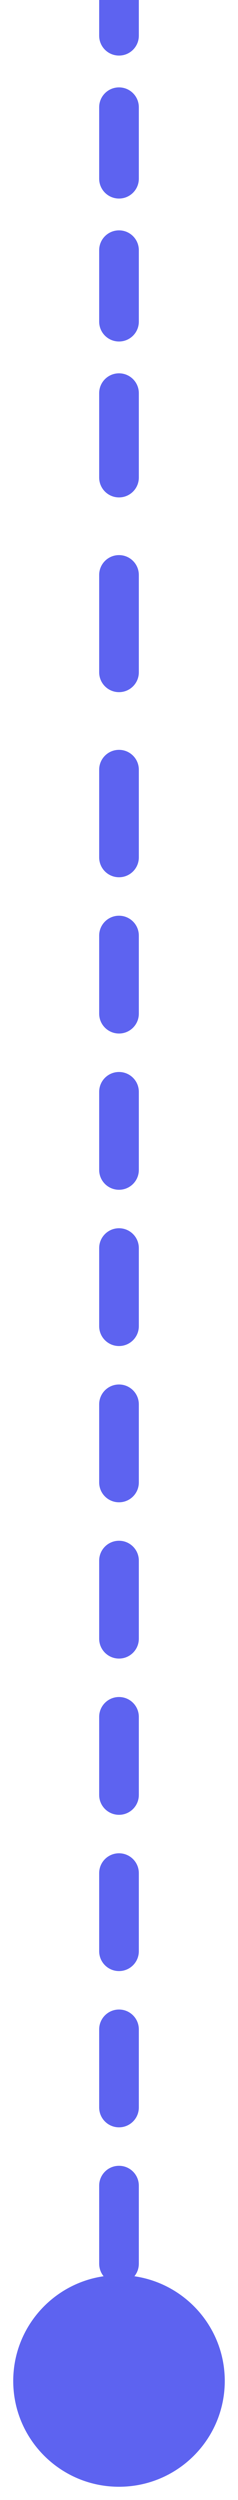 <?xml version="1.0" encoding="UTF-8"?> <svg xmlns="http://www.w3.org/2000/svg" width="12" height="126" viewBox="0 0 12 126" fill="none"><path d="M0.667 120C0.667 122.946 3.054 125.333 6 125.333C8.946 125.333 11.333 122.946 11.333 120C11.333 117.054 8.946 114.667 6 114.667C3.054 114.667 0.667 117.054 0.667 120ZM5 1.801C5 2.354 5.448 2.801 6 2.801C6.552 2.801 7 2.354 7 1.801H6H5ZM7 5.404C7 4.852 6.552 4.404 6 4.404C5.448 4.404 5 4.852 5 5.404H6H7ZM5 9.007C5 9.559 5.448 10.007 6 10.007C6.552 10.007 7 9.559 7 9.007H6H5ZM7 12.61C7 12.057 6.552 11.61 6 11.61C5.448 11.61 5 12.057 5 12.61H6H7ZM5 16.212C5 16.765 5.448 17.212 6 17.212C6.552 17.212 7 16.765 7 16.212H6H5ZM7 19.815C7 19.263 6.552 18.815 6 18.815C5.448 18.815 5 19.263 5 19.815H6H7ZM5 24.07C5 24.622 5.448 25.07 6 25.07C6.552 25.07 7 24.622 7 24.07H6H5ZM7 28.977C7 28.425 6.552 27.977 6 27.977C5.448 27.977 5 28.425 5 28.977H6H7ZM5 33.885C5 34.437 5.448 34.885 6 34.885C6.552 34.885 7 34.437 7 33.885H6H5ZM7 38.792C7 38.24 6.552 37.792 6 37.792C5.448 37.792 5 38.24 5 38.792H6H7ZM5 43.214C5 43.767 5.448 44.214 6 44.214C6.552 44.214 7 43.767 7 43.214H6H5ZM7 47.152C7 46.6 6.552 46.152 6 46.152C5.448 46.152 5 46.6 5 47.152H6H7ZM5 51.09C5 51.642 5.448 52.09 6 52.09C6.552 52.09 7 51.642 7 51.09H6H5ZM7 55.028C7 54.475 6.552 54.028 6 54.028C5.448 54.028 5 54.475 5 55.028H6H7ZM5 58.965C5 59.518 5.448 59.965 6 59.965C6.552 59.965 7 59.518 7 58.965H6H5ZM7 62.903C7 62.351 6.552 61.903 6 61.903C5.448 61.903 5 62.351 5 62.903H6H7ZM5 66.841C5 67.393 5.448 67.841 6 67.841C6.552 67.841 7 67.393 7 66.841H6H5ZM7 70.778C7 70.226 6.552 69.778 6 69.778C5.448 69.778 5 70.226 5 70.778H6H7ZM5 74.716C5 75.269 5.448 75.716 6 75.716C6.552 75.716 7 75.269 7 74.716H6H5ZM7 78.654C7 78.102 6.552 77.654 6 77.654C5.448 77.654 5 78.102 5 78.654H6H7ZM5 82.592C5 83.144 5.448 83.592 6 83.592C6.552 83.592 7 83.144 7 82.592H6H5ZM7 86.529C7 85.977 6.552 85.529 6 85.529C5.448 85.529 5 85.977 5 86.529H6H7ZM5 90.467C5 91.019 5.448 91.467 6 91.467C6.552 91.467 7 91.019 7 90.467H6H5ZM7 94.405C7 93.853 6.552 93.405 6 93.405C5.448 93.405 5 93.853 5 94.405H6H7ZM5 98.343C5 98.895 5.448 99.343 6 99.343C6.552 99.343 7 98.895 7 98.343H6H5ZM7 102.28C7 101.728 6.552 101.28 6 101.28C5.448 101.28 5 101.728 5 102.28H6H7ZM5 106.218C5 106.77 5.448 107.218 6 107.218C6.552 107.218 7 106.77 7 106.218H6H5ZM7 110.156C7 109.603 6.552 109.156 6 109.156C5.448 109.156 5 109.603 5 110.156H6H7ZM5 114.093C5 114.646 5.448 115.093 6 115.093C6.552 115.093 7 114.646 7 114.093H6H5ZM7 118.031C7 117.479 6.552 117.031 6 117.031C5.448 117.031 5 117.479 5 118.031H6H7ZM6 0H5V1.801H6H7V0H6ZM6 5.404H5V9.007H6H7V5.404H6ZM6 12.61H5V16.212H6H7V12.61H6ZM6 19.815H5V21.617H6H7V19.815H6ZM6 21.617H5V24.07H6H7V21.617H6ZM6 28.977H5V33.885H6H7V28.977H6ZM6 38.792H5V41.245H6H7V38.792H6ZM6 41.245H5V43.214H6H7V41.245H6ZM6 47.152H5V51.09H6H7V47.152H6ZM6 55.028H5V58.965H6H7V55.028H6ZM6 62.903H5V66.841H6H7V62.903H6ZM6 70.778H5V74.716H6H7V70.778H6ZM6 78.654H5V82.592H6H7V78.654H6ZM6 86.529H5V90.467H6H7V86.529H6ZM6 94.405H5V98.343H6H7V94.405H6ZM6 102.28H5V106.218H6H7V102.28H6ZM6 110.156H5V114.093H6H7V110.156H6ZM6 118.031H5V120H6H7V118.031H6Z" fill="#5D63F0"></path></svg> 